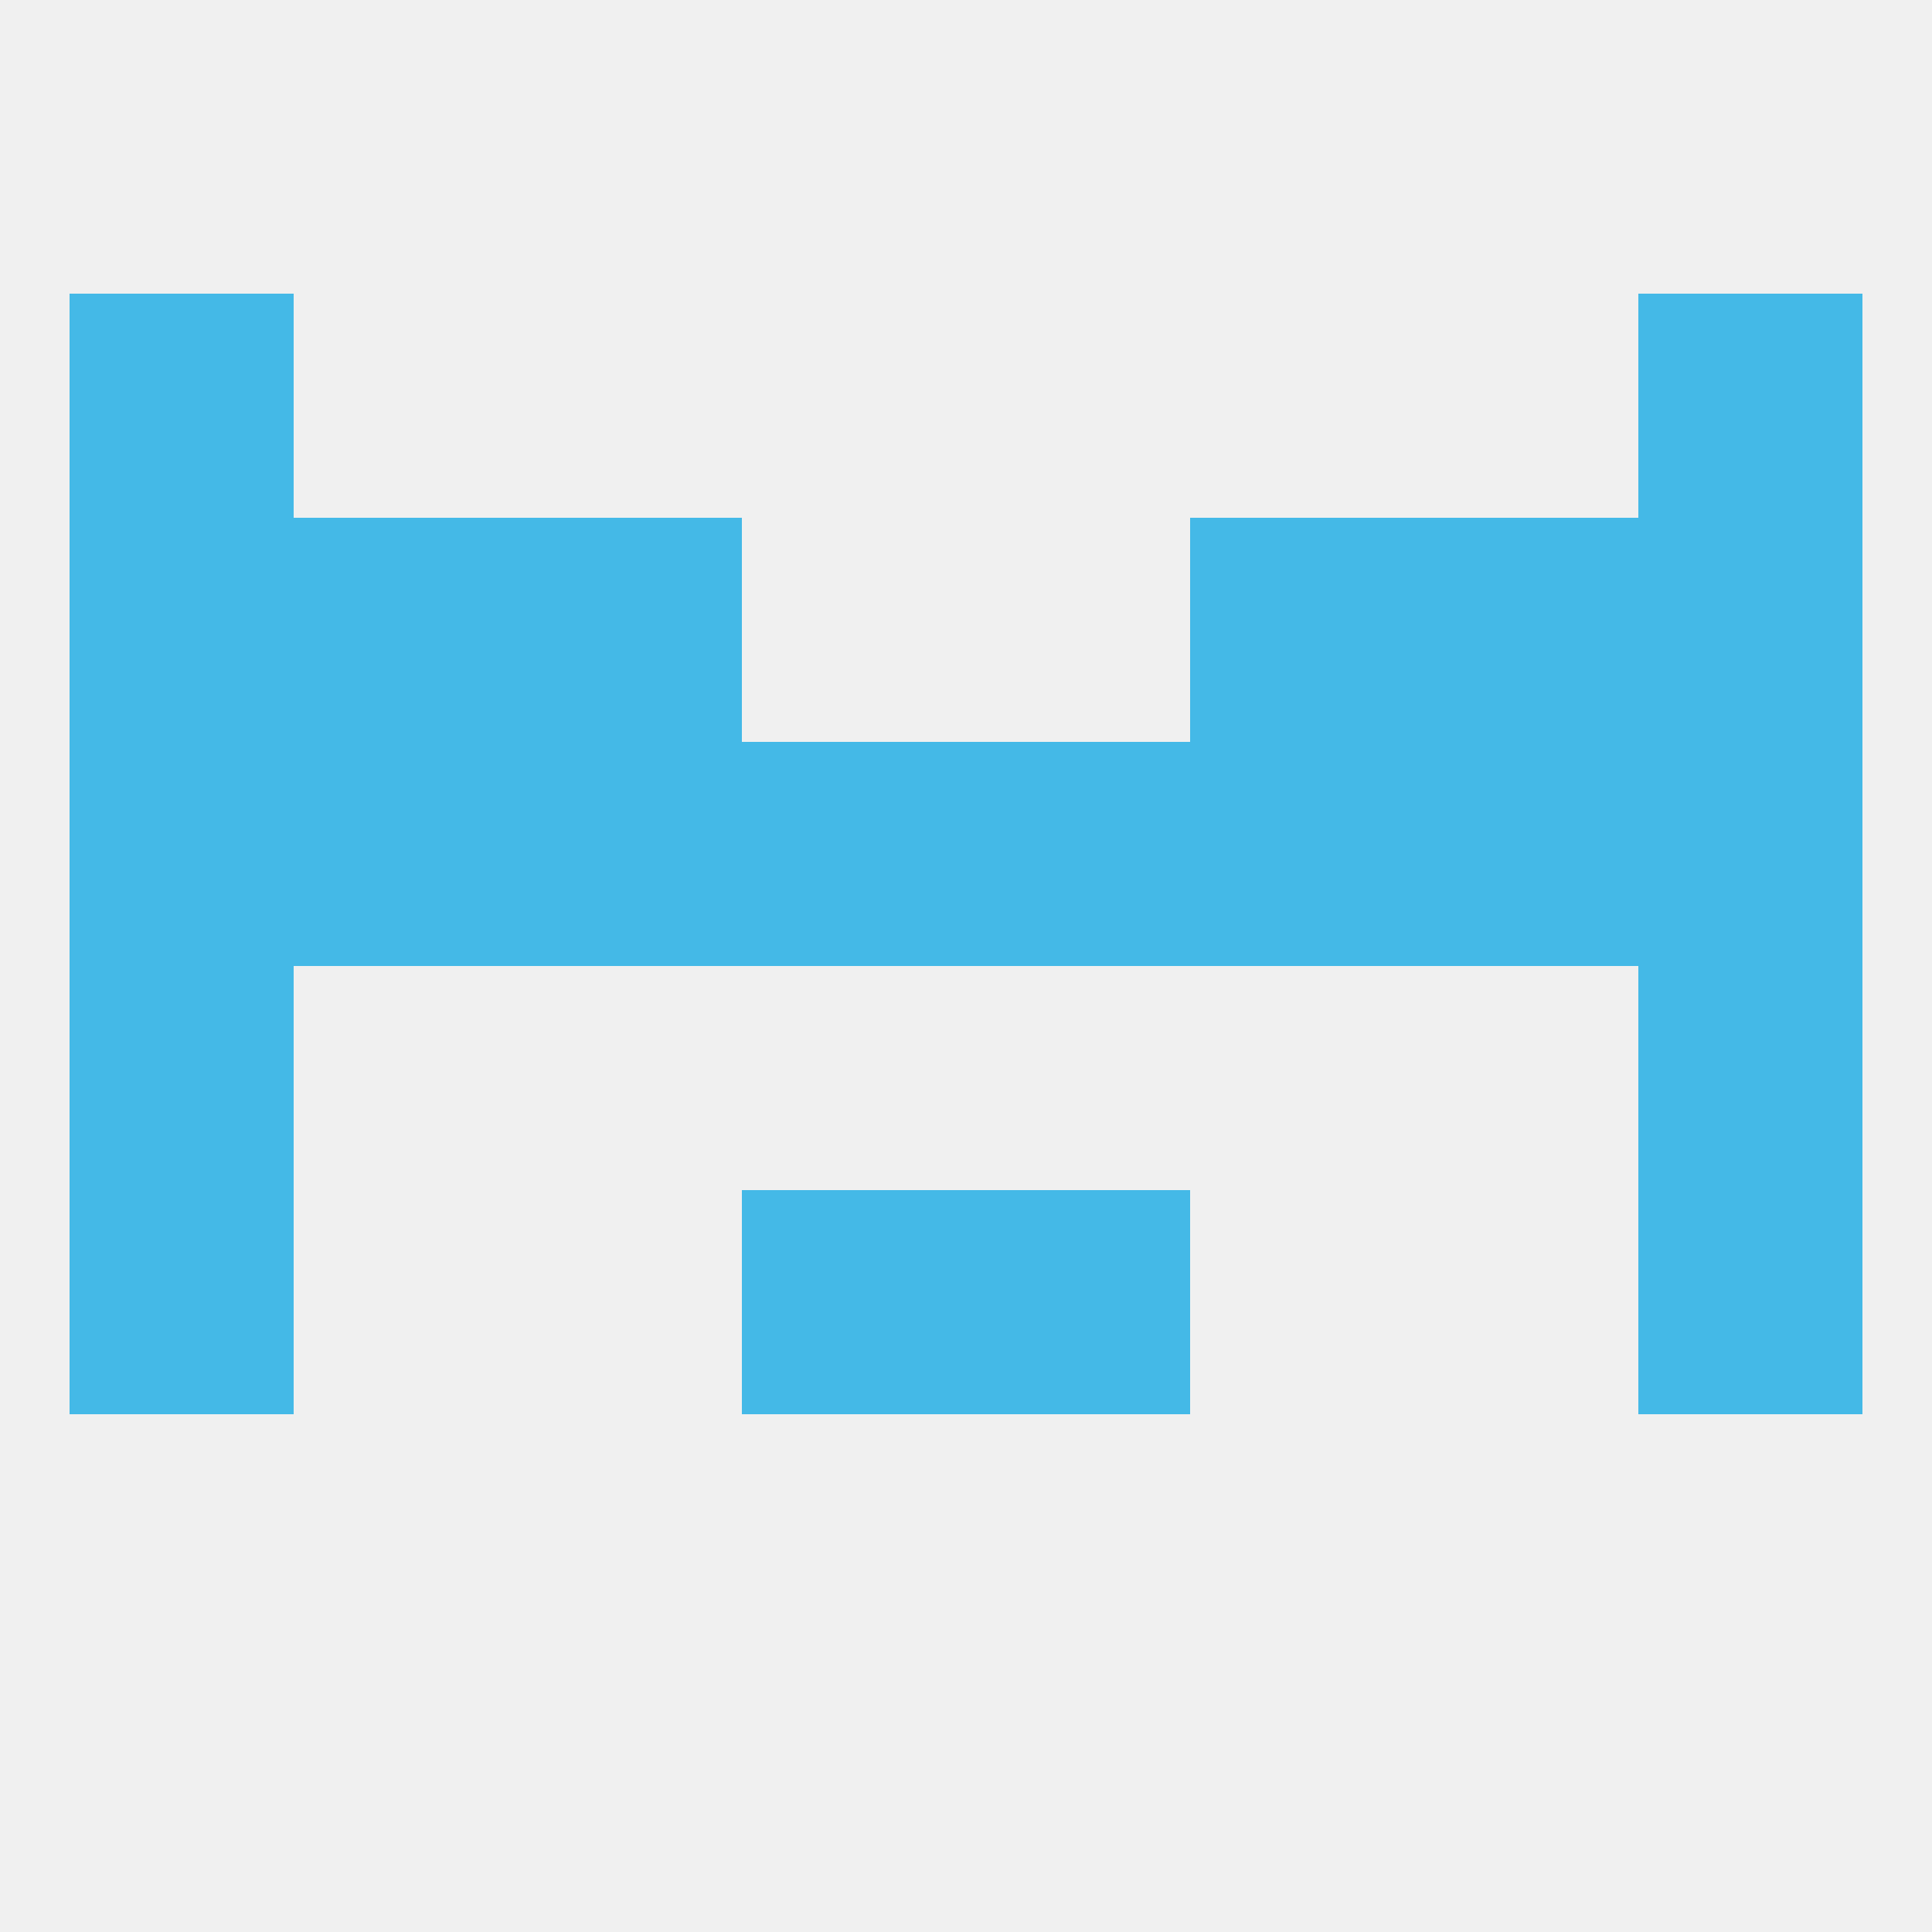 
<!--   <?xml version="1.0"?> -->
<svg version="1.1" baseprofile="full" xmlns="http://www.w3.org/2000/svg" xmlns:xlink="http://www.w3.org/1999/xlink" xmlns:ev="http://www.w3.org/2001/xml-events" width="250" height="250" viewBox="0 0 250 250" >
	<rect width="100%" height="100%" fill="rgba(240,240,240,255)"/>

	<rect x="9" y="154" width="29" height="29" fill="rgba(68,185,231,255)"/>
	<rect x="212" y="154" width="29" height="29" fill="rgba(68,185,231,255)"/>
	<rect x="96" y="154" width="29" height="29" fill="rgba(68,185,231,255)"/>
	<rect x="125" y="154" width="29" height="29" fill="rgba(68,185,231,255)"/>
	<rect x="9" y="38" width="29" height="29" fill="rgba(68,185,231,255)"/>
	<rect x="212" y="38" width="29" height="29" fill="rgba(68,185,231,255)"/>
	<rect x="9" y="125" width="29" height="29" fill="rgba(68,185,231,255)"/>
	<rect x="212" y="125" width="29" height="29" fill="rgba(68,185,231,255)"/>
	<rect x="212" y="96" width="29" height="29" fill="rgba(68,185,231,255)"/>
	<rect x="38" y="96" width="29" height="29" fill="rgba(68,185,231,255)"/>
	<rect x="183" y="96" width="29" height="29" fill="rgba(68,185,231,255)"/>
	<rect x="96" y="96" width="29" height="29" fill="rgba(68,185,231,255)"/>
	<rect x="125" y="96" width="29" height="29" fill="rgba(68,185,231,255)"/>
	<rect x="67" y="96" width="29" height="29" fill="rgba(68,185,231,255)"/>
	<rect x="154" y="96" width="29" height="29" fill="rgba(68,185,231,255)"/>
	<rect x="9" y="96" width="29" height="29" fill="rgba(68,185,231,255)"/>
	<rect x="212" y="67" width="29" height="29" fill="rgba(68,185,231,255)"/>
	<rect x="67" y="67" width="29" height="29" fill="rgba(68,185,231,255)"/>
	<rect x="154" y="67" width="29" height="29" fill="rgba(68,185,231,255)"/>
	<rect x="38" y="67" width="29" height="29" fill="rgba(68,185,231,255)"/>
	<rect x="183" y="67" width="29" height="29" fill="rgba(68,185,231,255)"/>
	<rect x="9" y="67" width="29" height="29" fill="rgba(68,185,231,255)"/>
</svg>